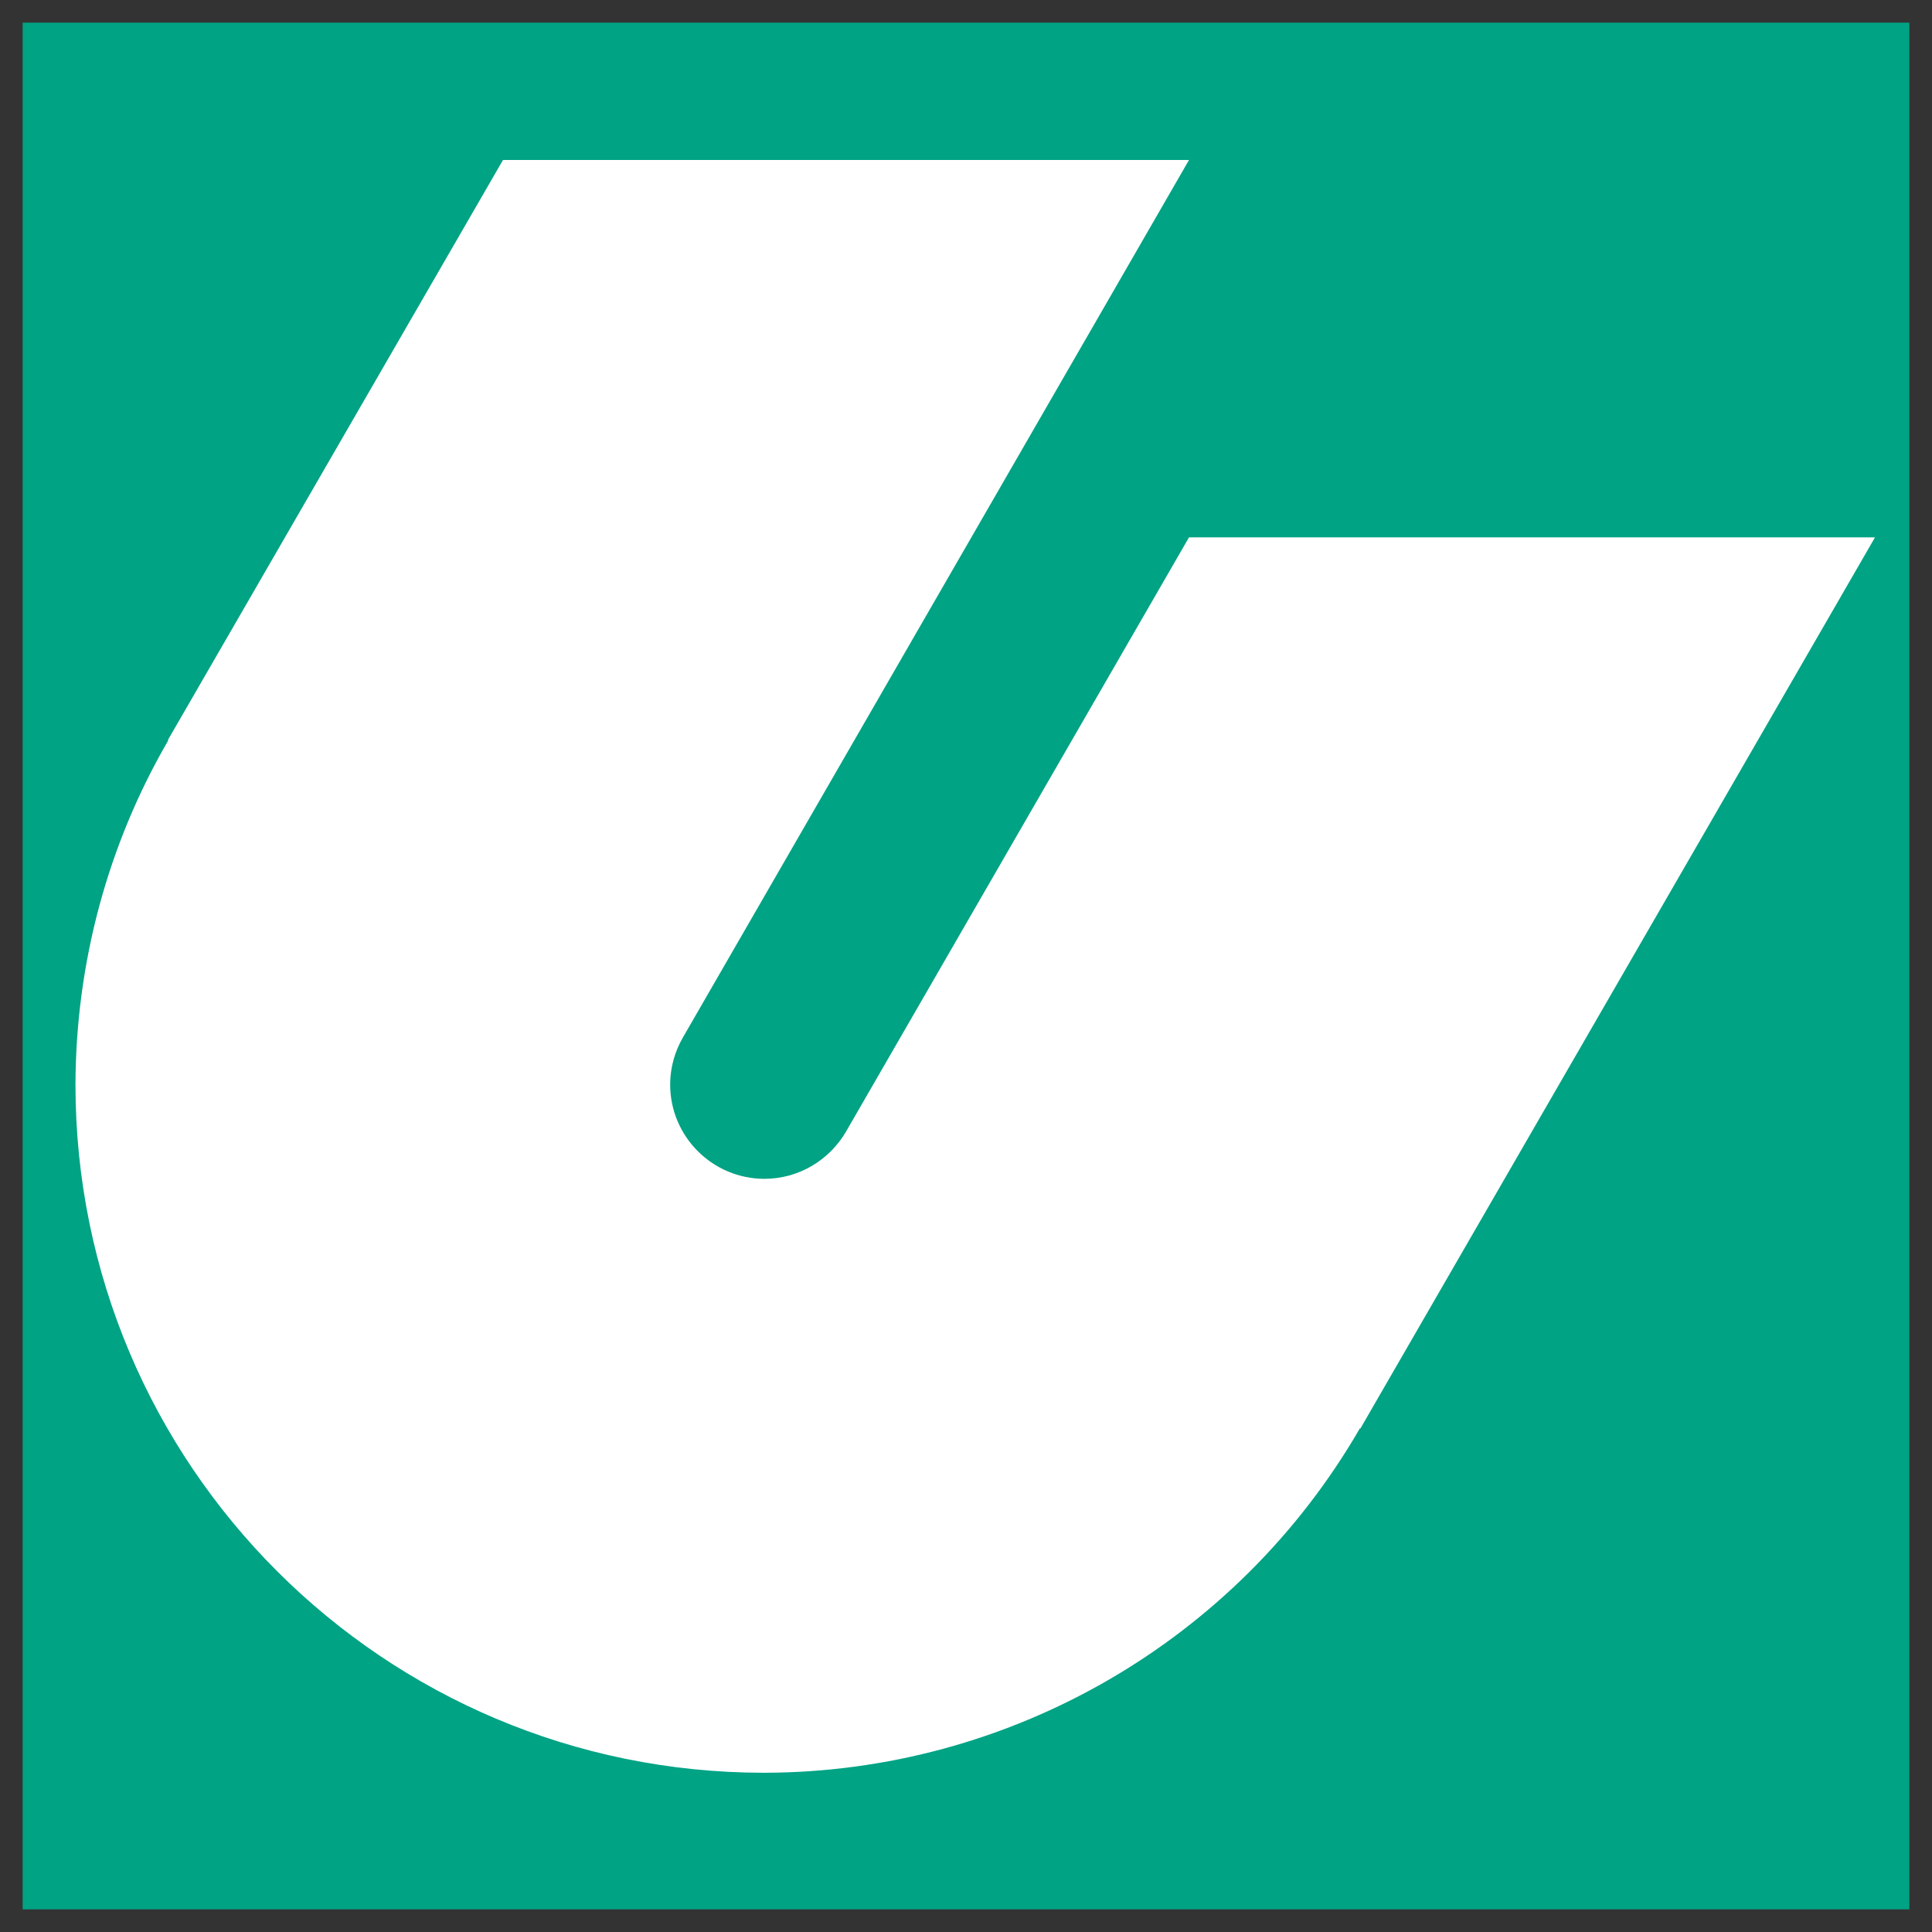 <svg xmlns="http://www.w3.org/2000/svg" x="0px" y="0px"  width="500px" height="500px" viewBox="0 0 512 512"><rect x="0" y="0" width="512" height="512" fill="#333333" stroke="none"/><g id="ll-kobe-city-transportation-bureau-seishin.svg"><rect x="6" y="6" fill="#00A384" width="500" height="500"/><path fill="#FFFFFF" d="M133.3,42.4L44.5,196.1l0.1,0.1c-16.1,27.7-24.5,59.1-24.6,91.2
			c0,100.8,81.7,182.4,182.5,182.4c65.1-0.1,125.3-34.9,157.9-91.3l0.1,0.1l136.4-236.2H315.1l-90.9,157.5l0,0
			c-4.5,7.7-12.7,12.5-21.6,12.5c-13.8,0-25-11.2-25-25c0-4.4,1.2-8.7,3.4-12.5l0,0L315.1,42.4L133.3,42.4L133.3,42.4z"/></g></svg> 
